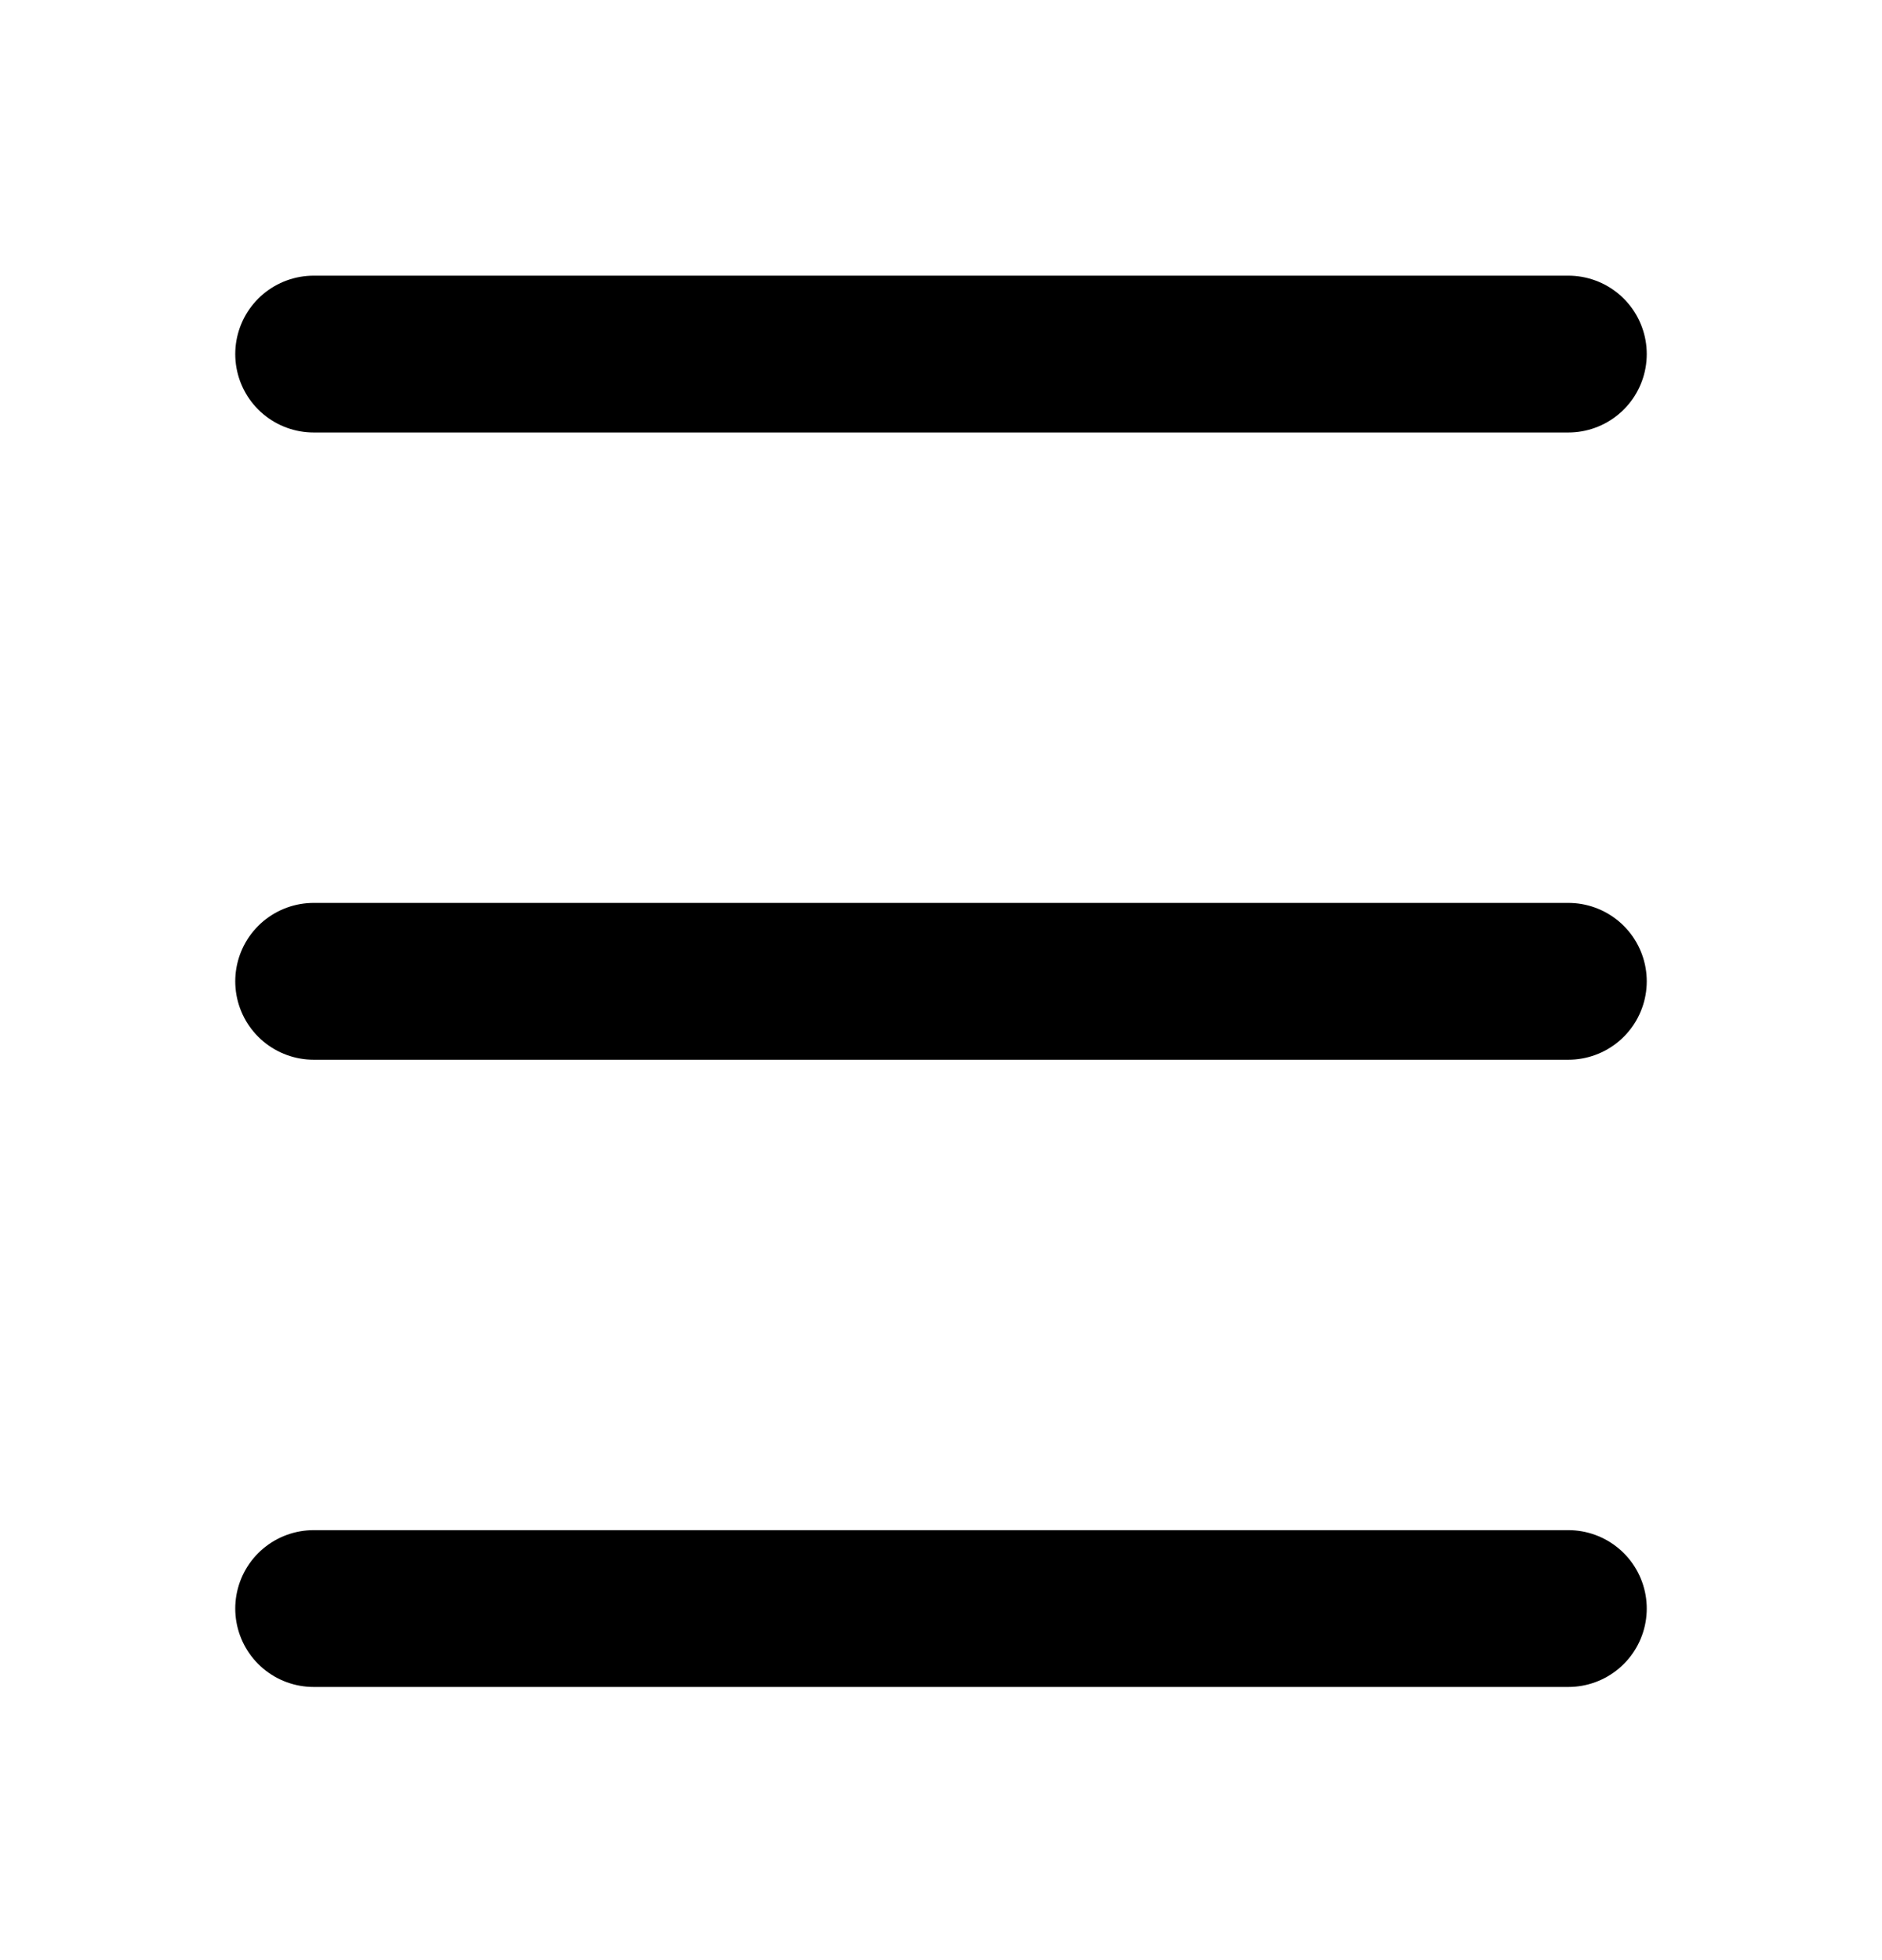 <svg width="24" height="25" viewBox="0 0 24 25" fill="none" xmlns="http://www.w3.org/2000/svg">
<path d="M4 12.516H20" stroke="black" stroke-width="2" stroke-linecap="round" stroke-linejoin="round"/>
<path d="M4 4.516H20" stroke="black" stroke-width="2" stroke-linecap="round" stroke-linejoin="round"/>
<path d="M4 20.516H20" stroke="black" stroke-width="2" stroke-linecap="round" stroke-linejoin="round"/>
</svg>
